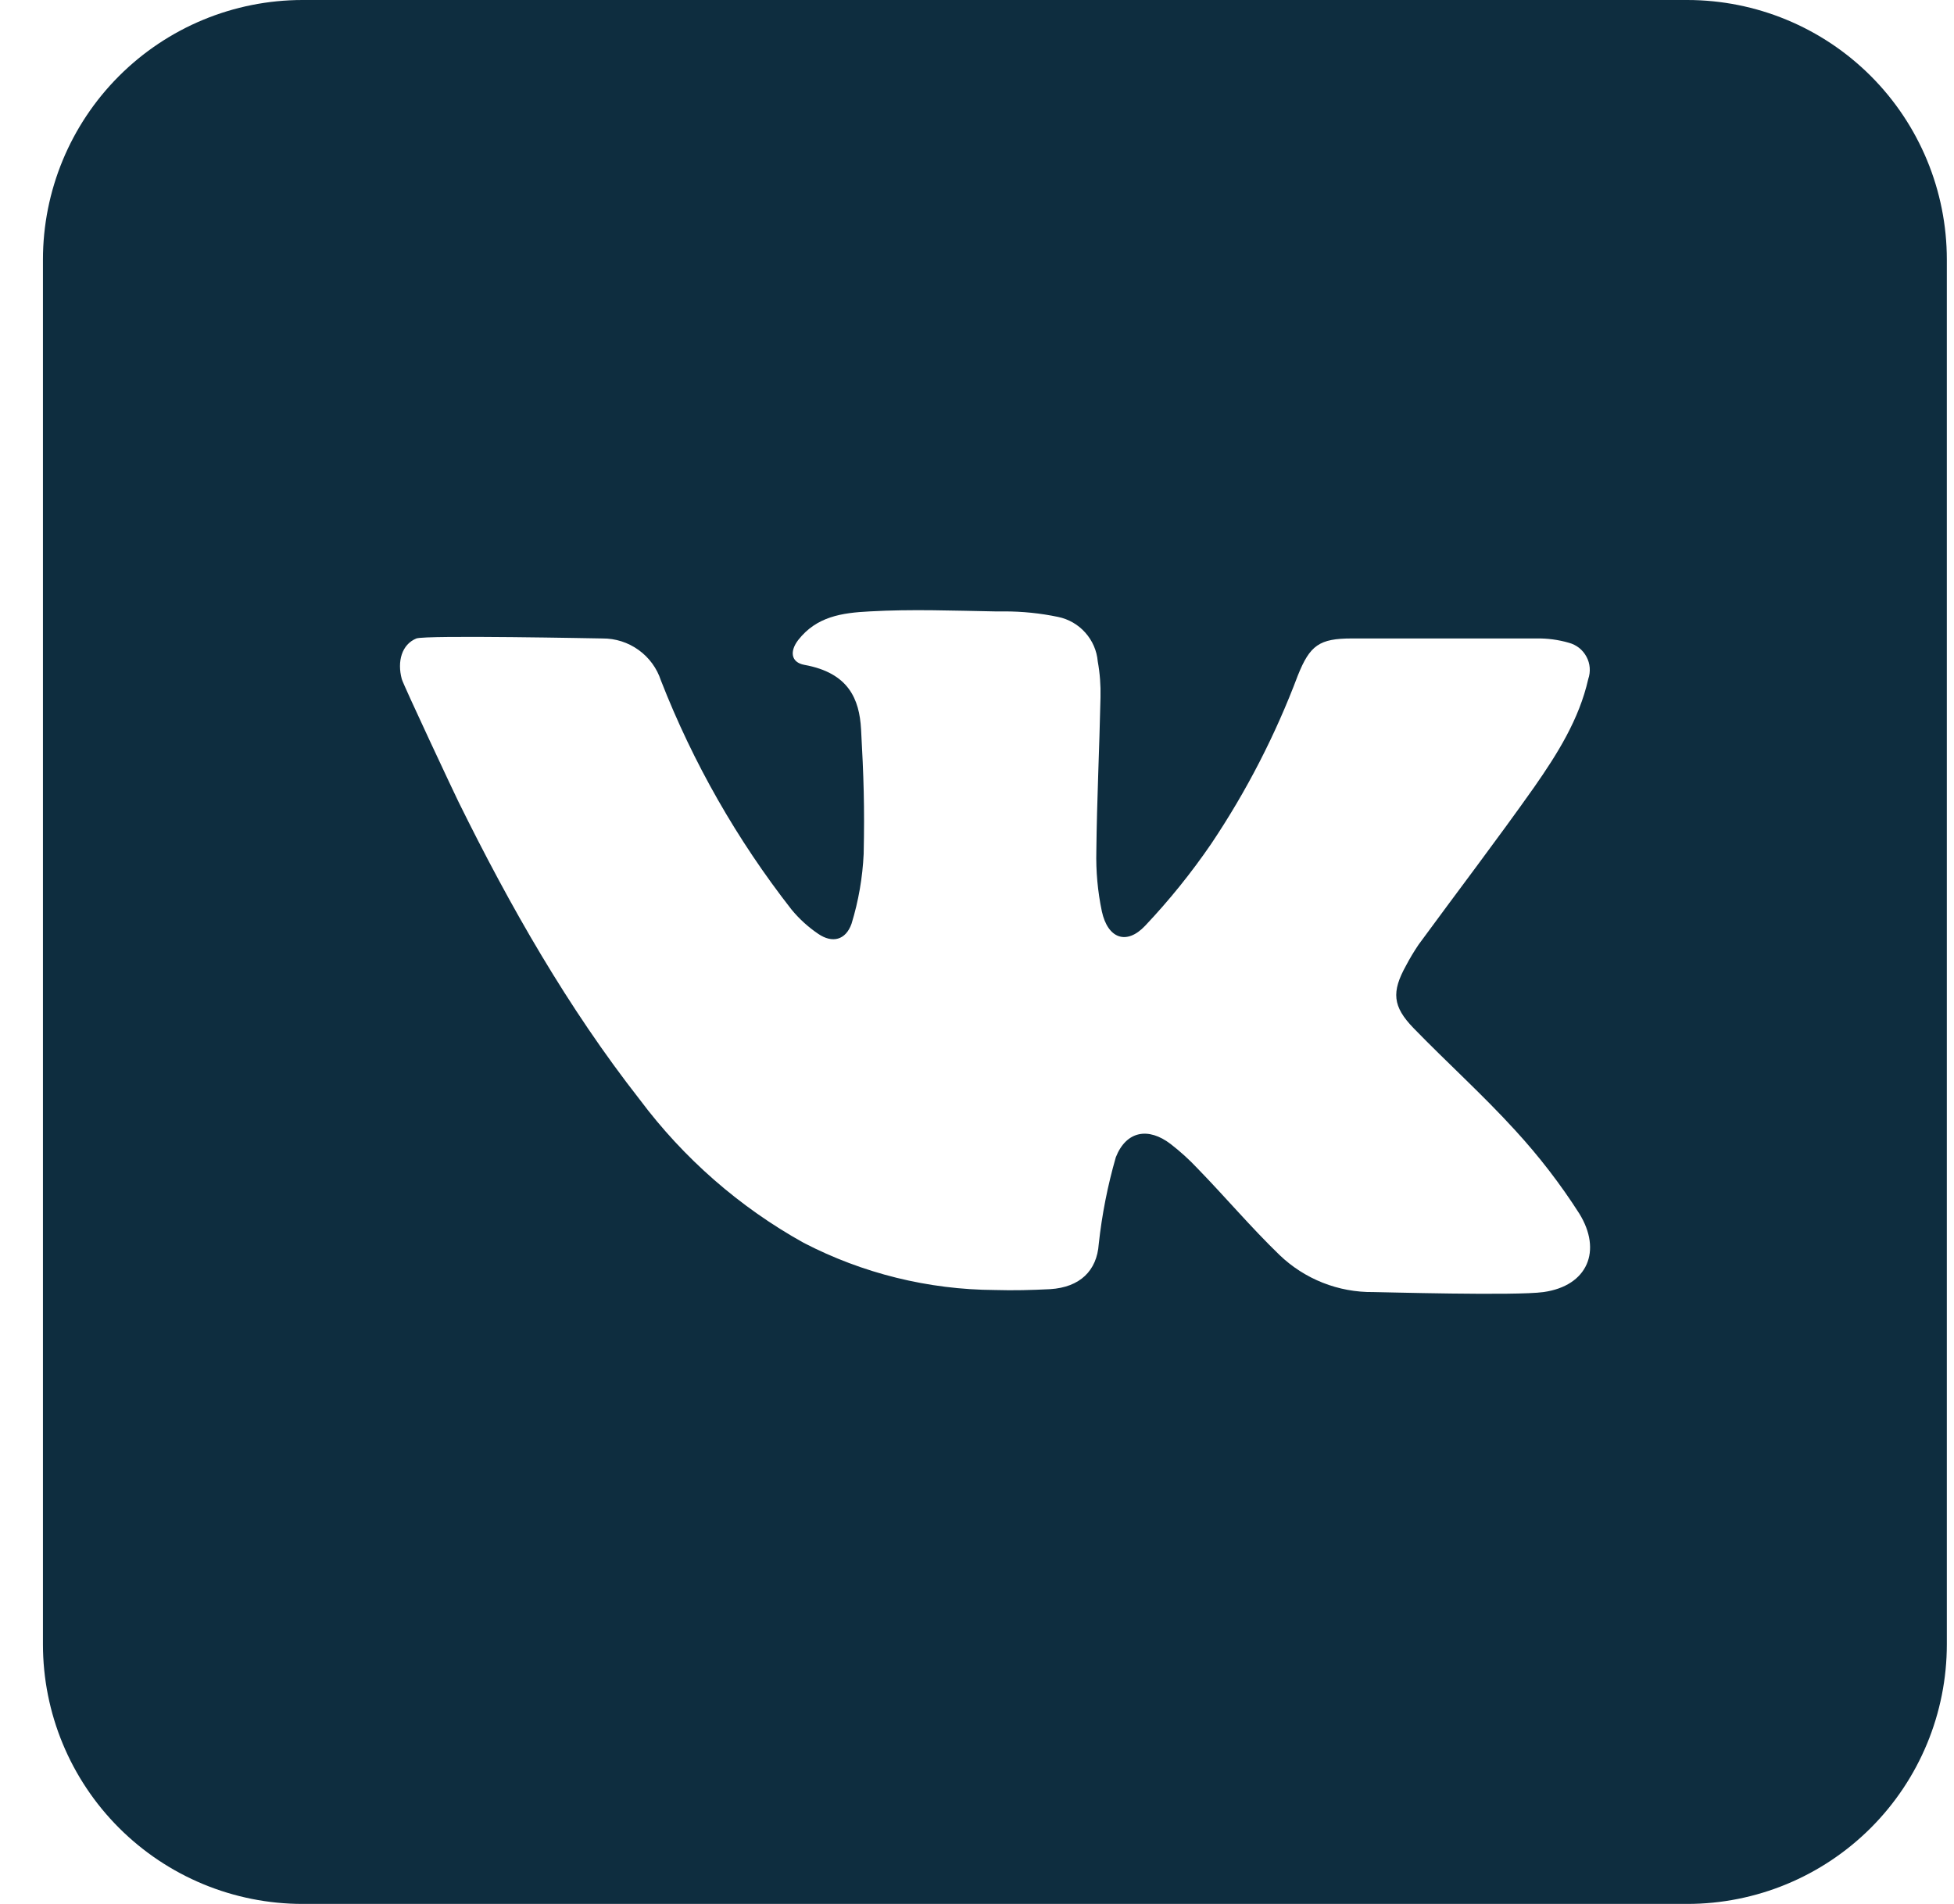 <?xml version="1.0" encoding="UTF-8"?> <svg xmlns="http://www.w3.org/2000/svg" width="39" height="38" viewBox="0 0 39 38" fill="none"><g clip-path="url(#clip0_528_1688)"><path d="M33.675 0H6.039C4.665 0 3.347 0.546 2.375 1.518C1.403 2.49 0.857 3.808 0.857 5.182L0.857 32.818C0.857 34.193 1.403 35.511 2.375 36.482C3.347 37.454 4.665 38 6.039 38H33.675C35.05 38 36.368 37.454 37.34 36.482C38.311 35.511 38.857 34.193 38.857 32.818V5.182C38.857 3.808 38.311 2.49 37.34 1.518C36.368 0.546 35.05 0 33.675 0ZM30.808 25.788C30.255 25.866 27.552 25.788 27.412 25.788C26.713 25.797 26.039 25.53 25.536 25.046C24.966 24.495 24.456 23.89 23.899 23.318C23.735 23.143 23.556 22.981 23.366 22.834C22.921 22.493 22.48 22.569 22.271 23.096C22.108 23.663 21.993 24.243 21.93 24.829C21.893 25.361 21.556 25.693 20.96 25.73C20.591 25.749 20.222 25.758 19.857 25.747C18.527 25.74 17.218 25.416 16.038 24.804C14.76 24.093 13.647 23.12 12.771 21.949C11.331 20.11 10.18 18.089 9.152 16.005C9.098 15.899 8.045 13.658 8.019 13.553C7.924 13.201 8.019 12.862 8.31 12.743C8.496 12.672 11.968 12.743 12.026 12.743C12.284 12.741 12.537 12.822 12.746 12.973C12.956 13.124 13.112 13.337 13.192 13.583C13.834 15.226 14.713 16.766 15.8 18.156C15.953 18.341 16.131 18.503 16.329 18.637C16.612 18.832 16.88 18.765 16.996 18.436C17.135 17.984 17.216 17.516 17.238 17.044C17.258 16.107 17.238 15.492 17.186 14.554C17.152 13.954 16.94 13.43 16.055 13.27C15.783 13.22 15.759 12.996 15.934 12.771C16.299 12.307 16.798 12.231 17.357 12.203C18.19 12.156 19.024 12.188 19.857 12.203H20.038C20.401 12.202 20.763 12.239 21.118 12.313C21.328 12.356 21.519 12.466 21.661 12.626C21.804 12.786 21.892 12.987 21.91 13.201C21.953 13.437 21.971 13.677 21.965 13.918C21.943 14.939 21.893 15.962 21.882 16.983C21.872 17.389 21.909 17.794 21.992 18.19C22.111 18.734 22.485 18.87 22.856 18.477C23.338 17.967 23.779 17.42 24.175 16.841C24.879 15.792 25.458 14.666 25.903 13.483C26.145 12.877 26.334 12.743 26.982 12.743H30.666C30.885 12.739 31.103 12.768 31.313 12.829C31.388 12.849 31.457 12.884 31.518 12.931C31.578 12.979 31.628 13.039 31.664 13.107C31.701 13.175 31.723 13.249 31.729 13.326C31.735 13.403 31.725 13.48 31.7 13.553C31.518 14.36 31.082 15.049 30.62 15.712C29.871 16.772 29.081 17.806 28.314 18.853C28.222 18.989 28.138 19.129 28.062 19.274C27.772 19.797 27.794 20.088 28.213 20.52C28.882 21.209 29.597 21.852 30.242 22.56C30.716 23.076 31.144 23.631 31.521 24.221C31.98 24.963 31.689 25.663 30.808 25.788Z" fill="#0E2D3F"></path></g><defs><clipPath id="clip0_528_1688"><rect width="38" height="38" fill="white" transform="translate(0.857)"></rect></clipPath></defs></svg> 